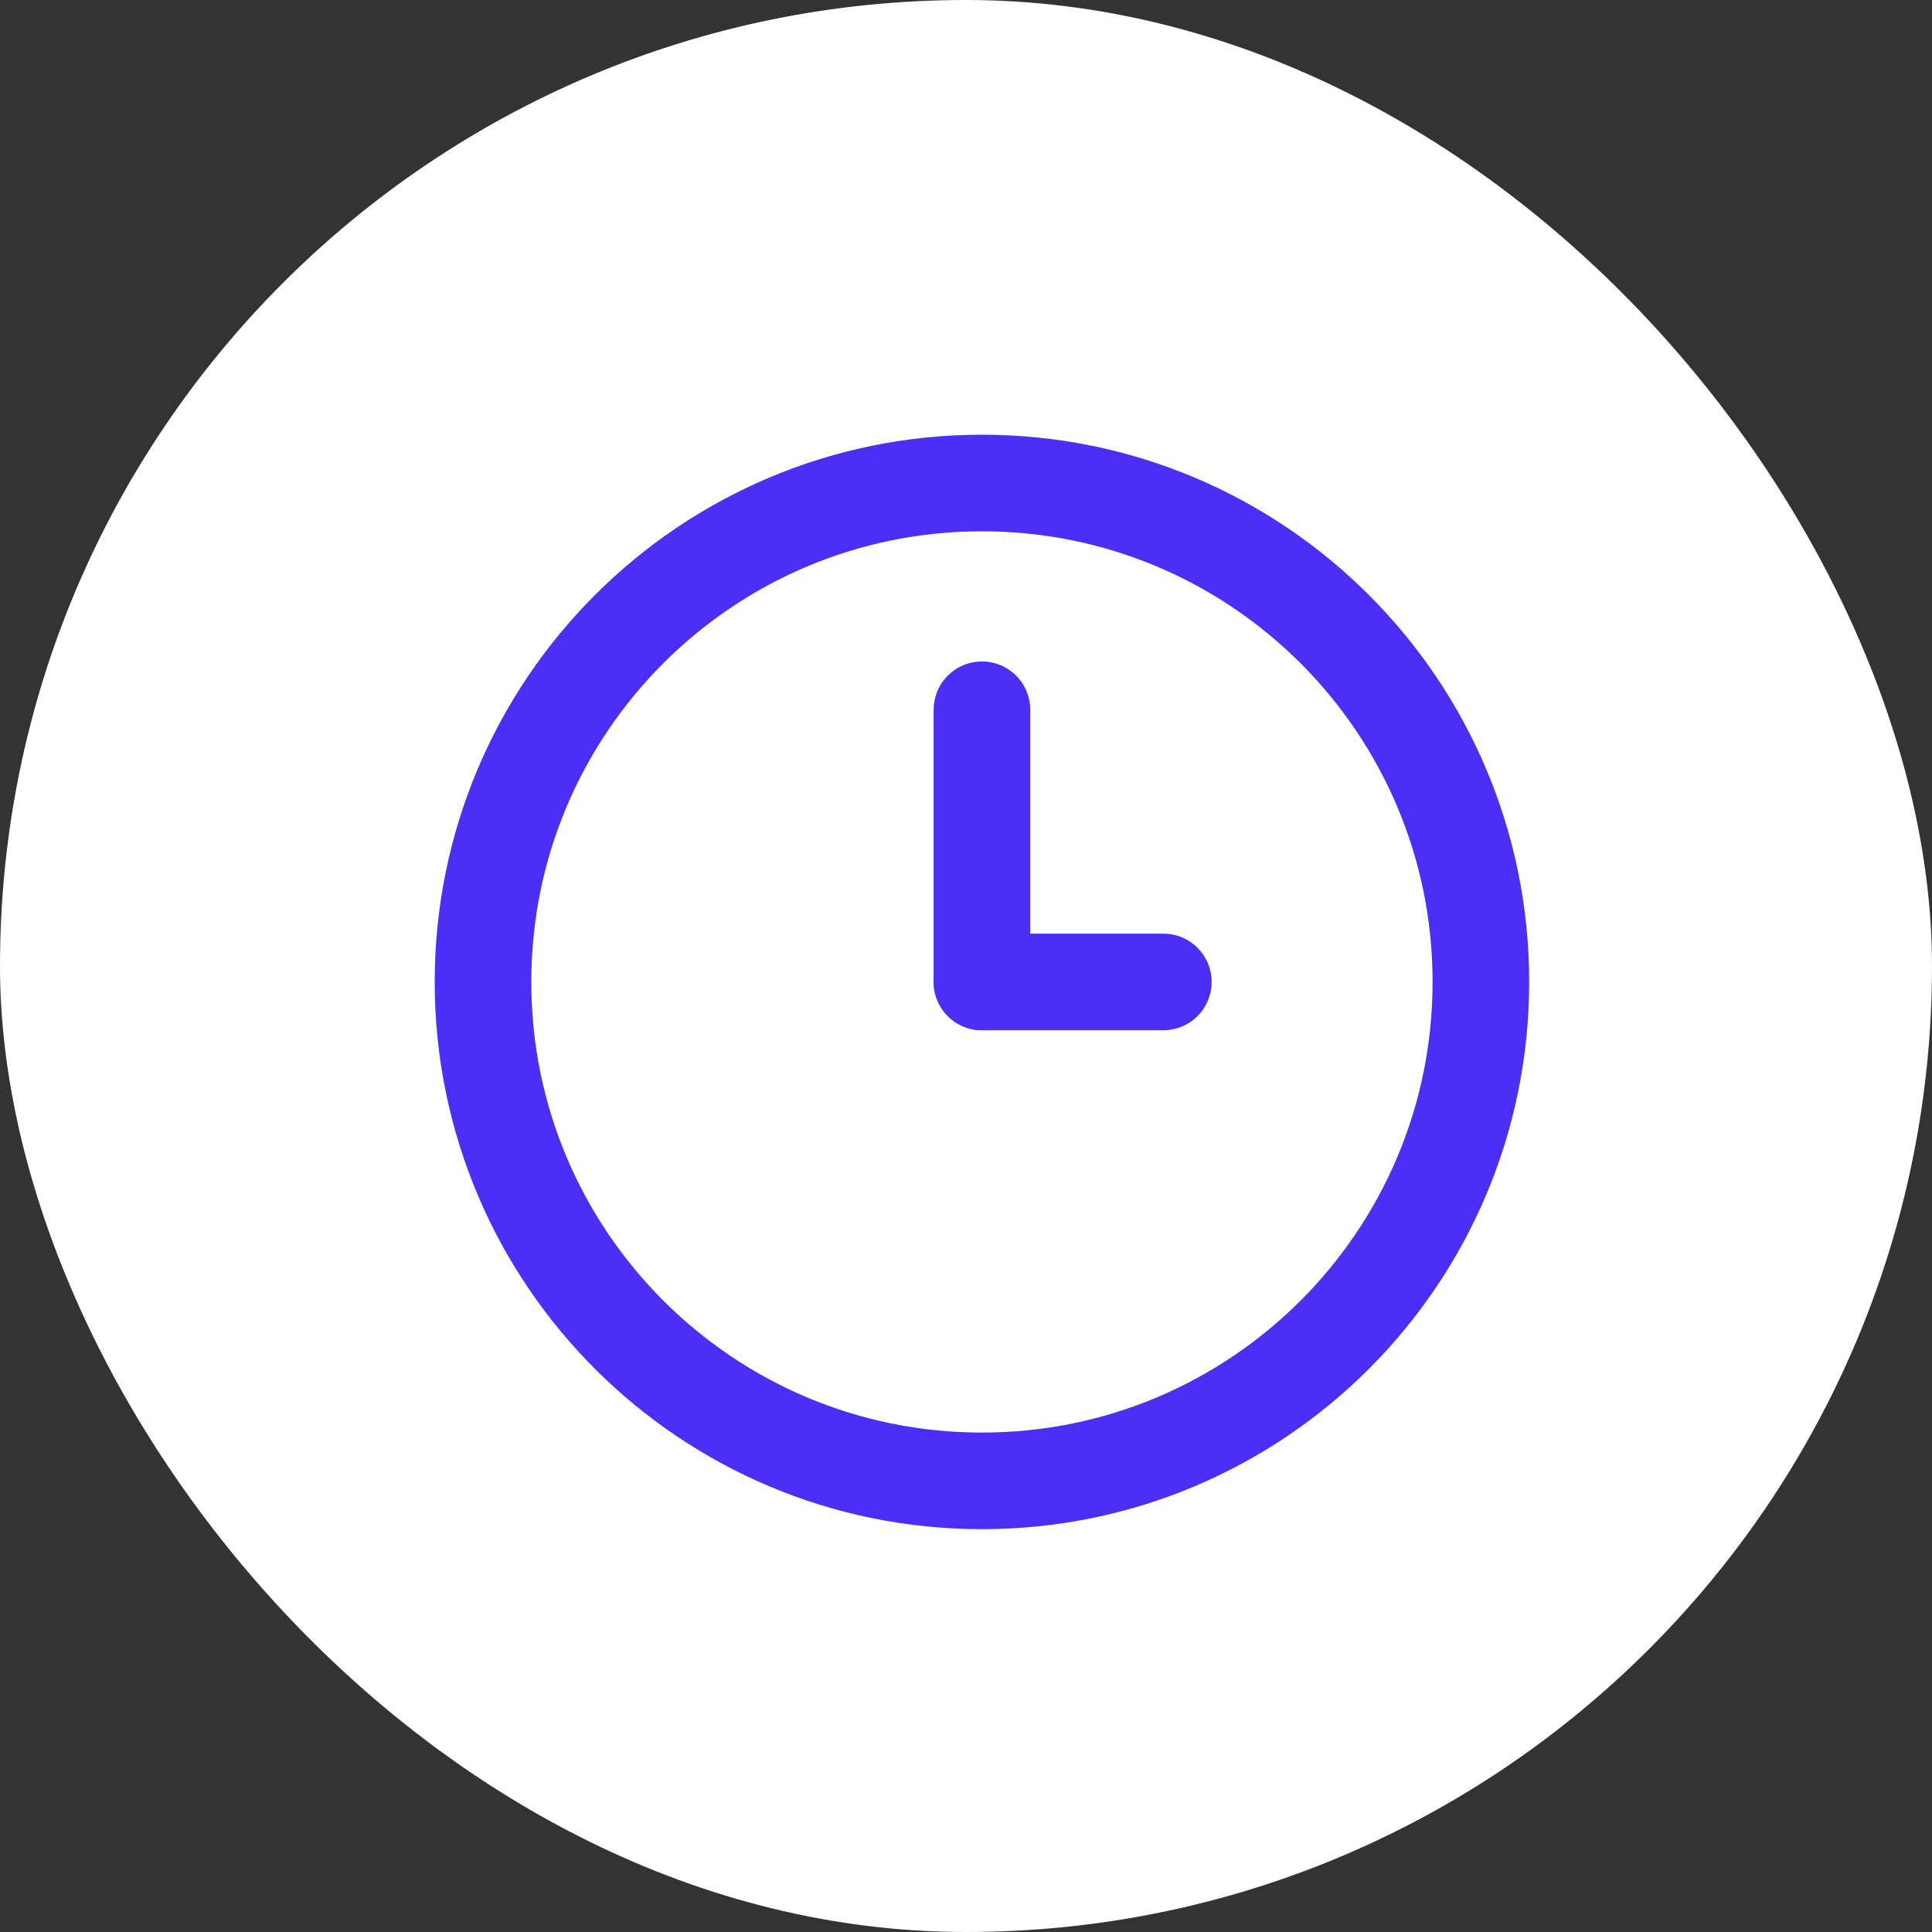 <?xml version="1.0" encoding="UTF-8"?> <svg xmlns="http://www.w3.org/2000/svg" width="40" height="40" viewBox="0 0 40 40" fill="none"><rect x="0" y="0" width="40" height="40" fill="#333333" stroke="none"/><rect width="40" height="40" rx="20" fill="white"></rect><path d="M20.33 30.66C26.035 30.66 30.66 26.035 30.66 20.33C30.66 14.625 26.035 10 20.33 10C14.625 10 10 14.625 10 20.33C10 26.035 14.625 30.66 20.33 30.66Z" stroke="#4B2FF6" stroke-width="2" stroke-linecap="round" stroke-linejoin="round"></path><path d="M20.33 14.695V20.33" stroke="#4B2FF6" stroke-width="2" stroke-linecap="round" stroke-linejoin="round"></path><path d="M24.086 20.33H20.33" stroke="#4B2FF6" stroke-width="2" stroke-linecap="round" stroke-linejoin="round"></path></svg> 